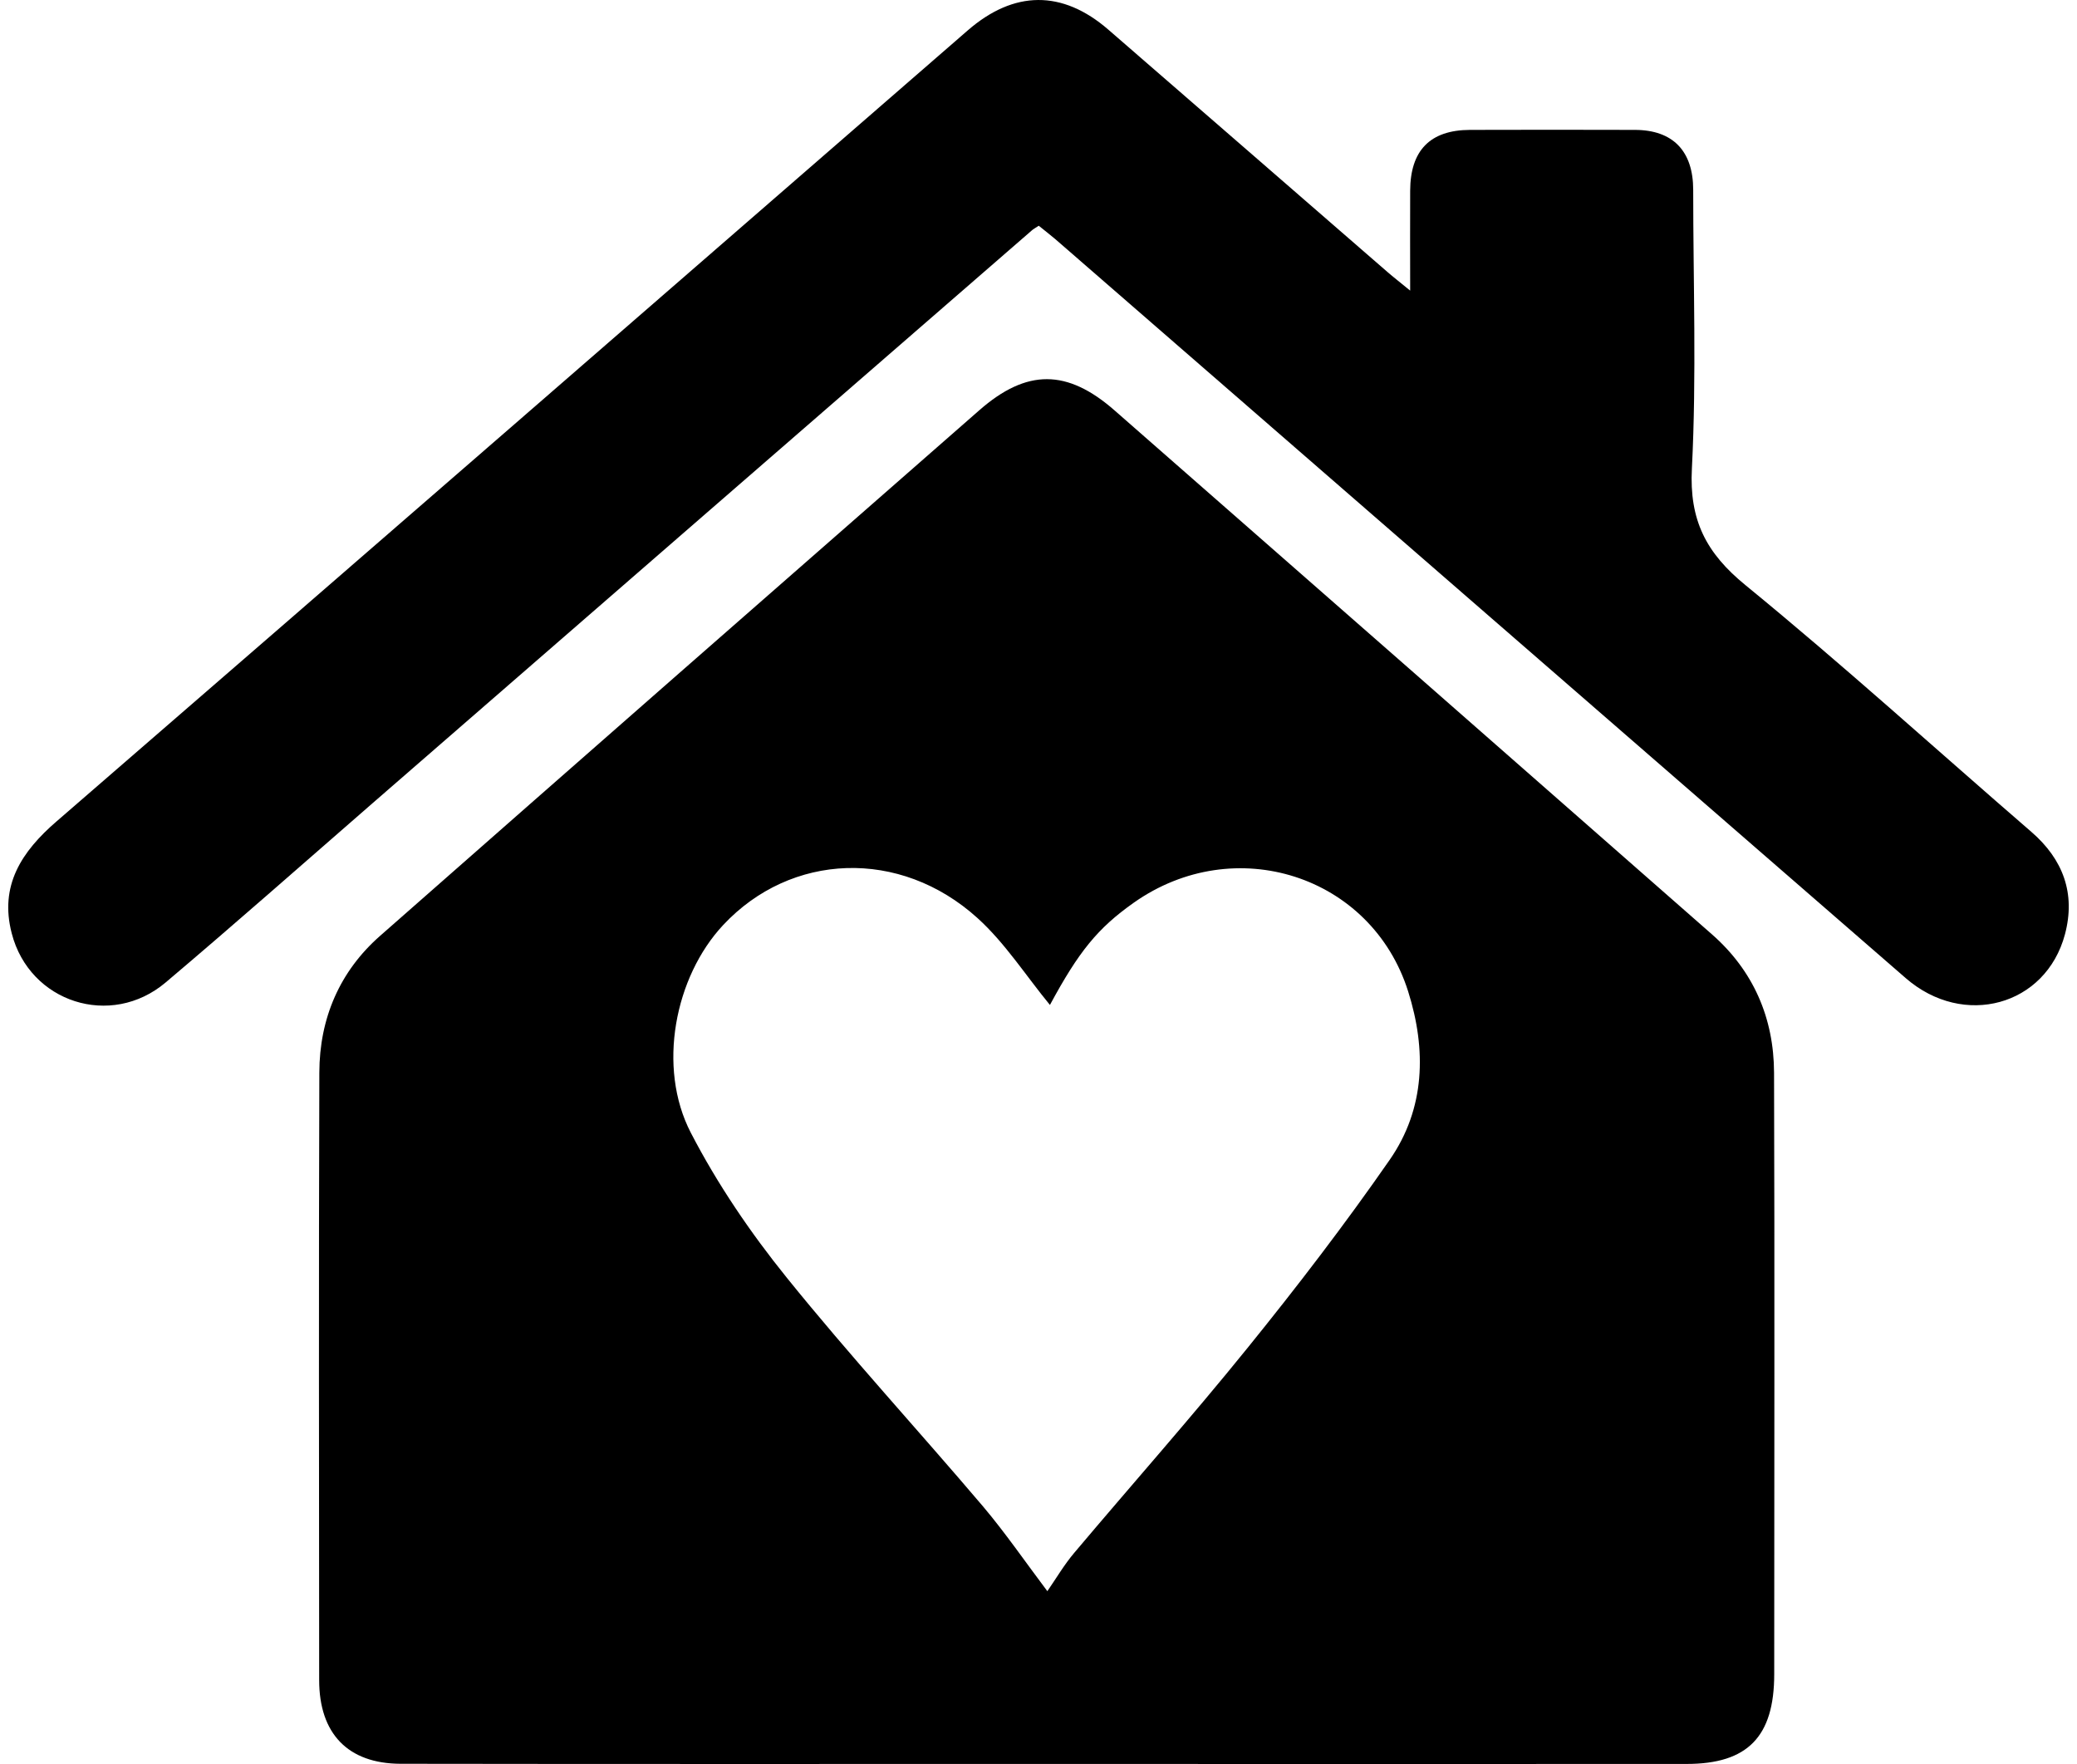 <svg width="126" height="107" viewBox="0 0 126 107" xmlns="http://www.w3.org/2000/svg">
  <title>House Icon</title>
  <g fill="currentColor" fill-rule="evenodd">
    <path d="M24.302 106.986c-3.201-.01-4.94-1.835-4.94-5.076-.009-12.285-.029-24.57.01-36.854.01-3.28 1.228-6.133 3.693-8.296C35.16 46.12 47.277 35.5 59.403 24.89c2.887-2.532 5.342-2.512 8.218.01 12.087 10.59 24.174 21.18 36.24 31.78 2.505 2.203 3.752 5.065 3.761 8.396.04 12.155.01 24.32.01 36.475 0 3.79-1.61 5.445-5.321 5.445-12.922.01-25.833 0-38.755 0-13.088 0-26.176.01-39.254-.01zm34.993-51.303c-4.703-4.248-11.32-3.969-15.425.428-2.936 3.141-4.016 8.626-1.964 12.594 1.61 3.111 3.623 6.073 5.823 8.795 3.83 4.746 7.963 9.234 11.91 13.88 1.355 1.606 2.553 3.35 3.898 5.136.55-.798 1.03-1.616 1.63-2.324 3.505-4.158 7.108-8.216 10.525-12.444 2.995-3.7 5.901-7.489 8.621-11.407 2.15-3.102 2.229-6.671 1.11-10.211-2.23-7.04-10.526-9.692-16.643-5.375-2.19 1.546-3.338 2.962-5.086 6.202-1.453-1.764-2.72-3.759-4.399-5.274z"/>
    <path d="M85.547 17.628c-.638-.524-1.021-.82-1.375-1.127-5.638-4.894-11.276-9.798-16.924-14.693-2.8-2.432-5.736-2.402-8.545.04-18.417 15.998-36.814 31.996-55.26 47.964-2.132 1.84-3.488 3.896-2.731 6.803 1.08 4.192 6.02 5.784 9.34 2.976 4.224-3.57 8.37-7.238 12.544-10.867C35.934 37.136 49.263 25.548 62.602 13.97c.089-.08.206-.139.413-.277.314.257.668.524 1.002.81 17.198 14.94 34.388 29.89 51.596 44.83 3.507 3.046 8.497 1.682 9.656-2.659.658-2.472-.108-4.548-2.043-6.22-5.776-4.992-11.434-10.134-17.337-14.959-2.387-1.948-3.418-3.945-3.251-7.08.285-5.625.079-11.271.079-16.897 0-2.353-1.228-3.639-3.546-3.639-3.34-.01-6.67-.01-10 0-2.416.01-3.614 1.246-3.624 3.688-.01 1.879 0 3.787 0 6.061z"/>
  </g>
</svg>
